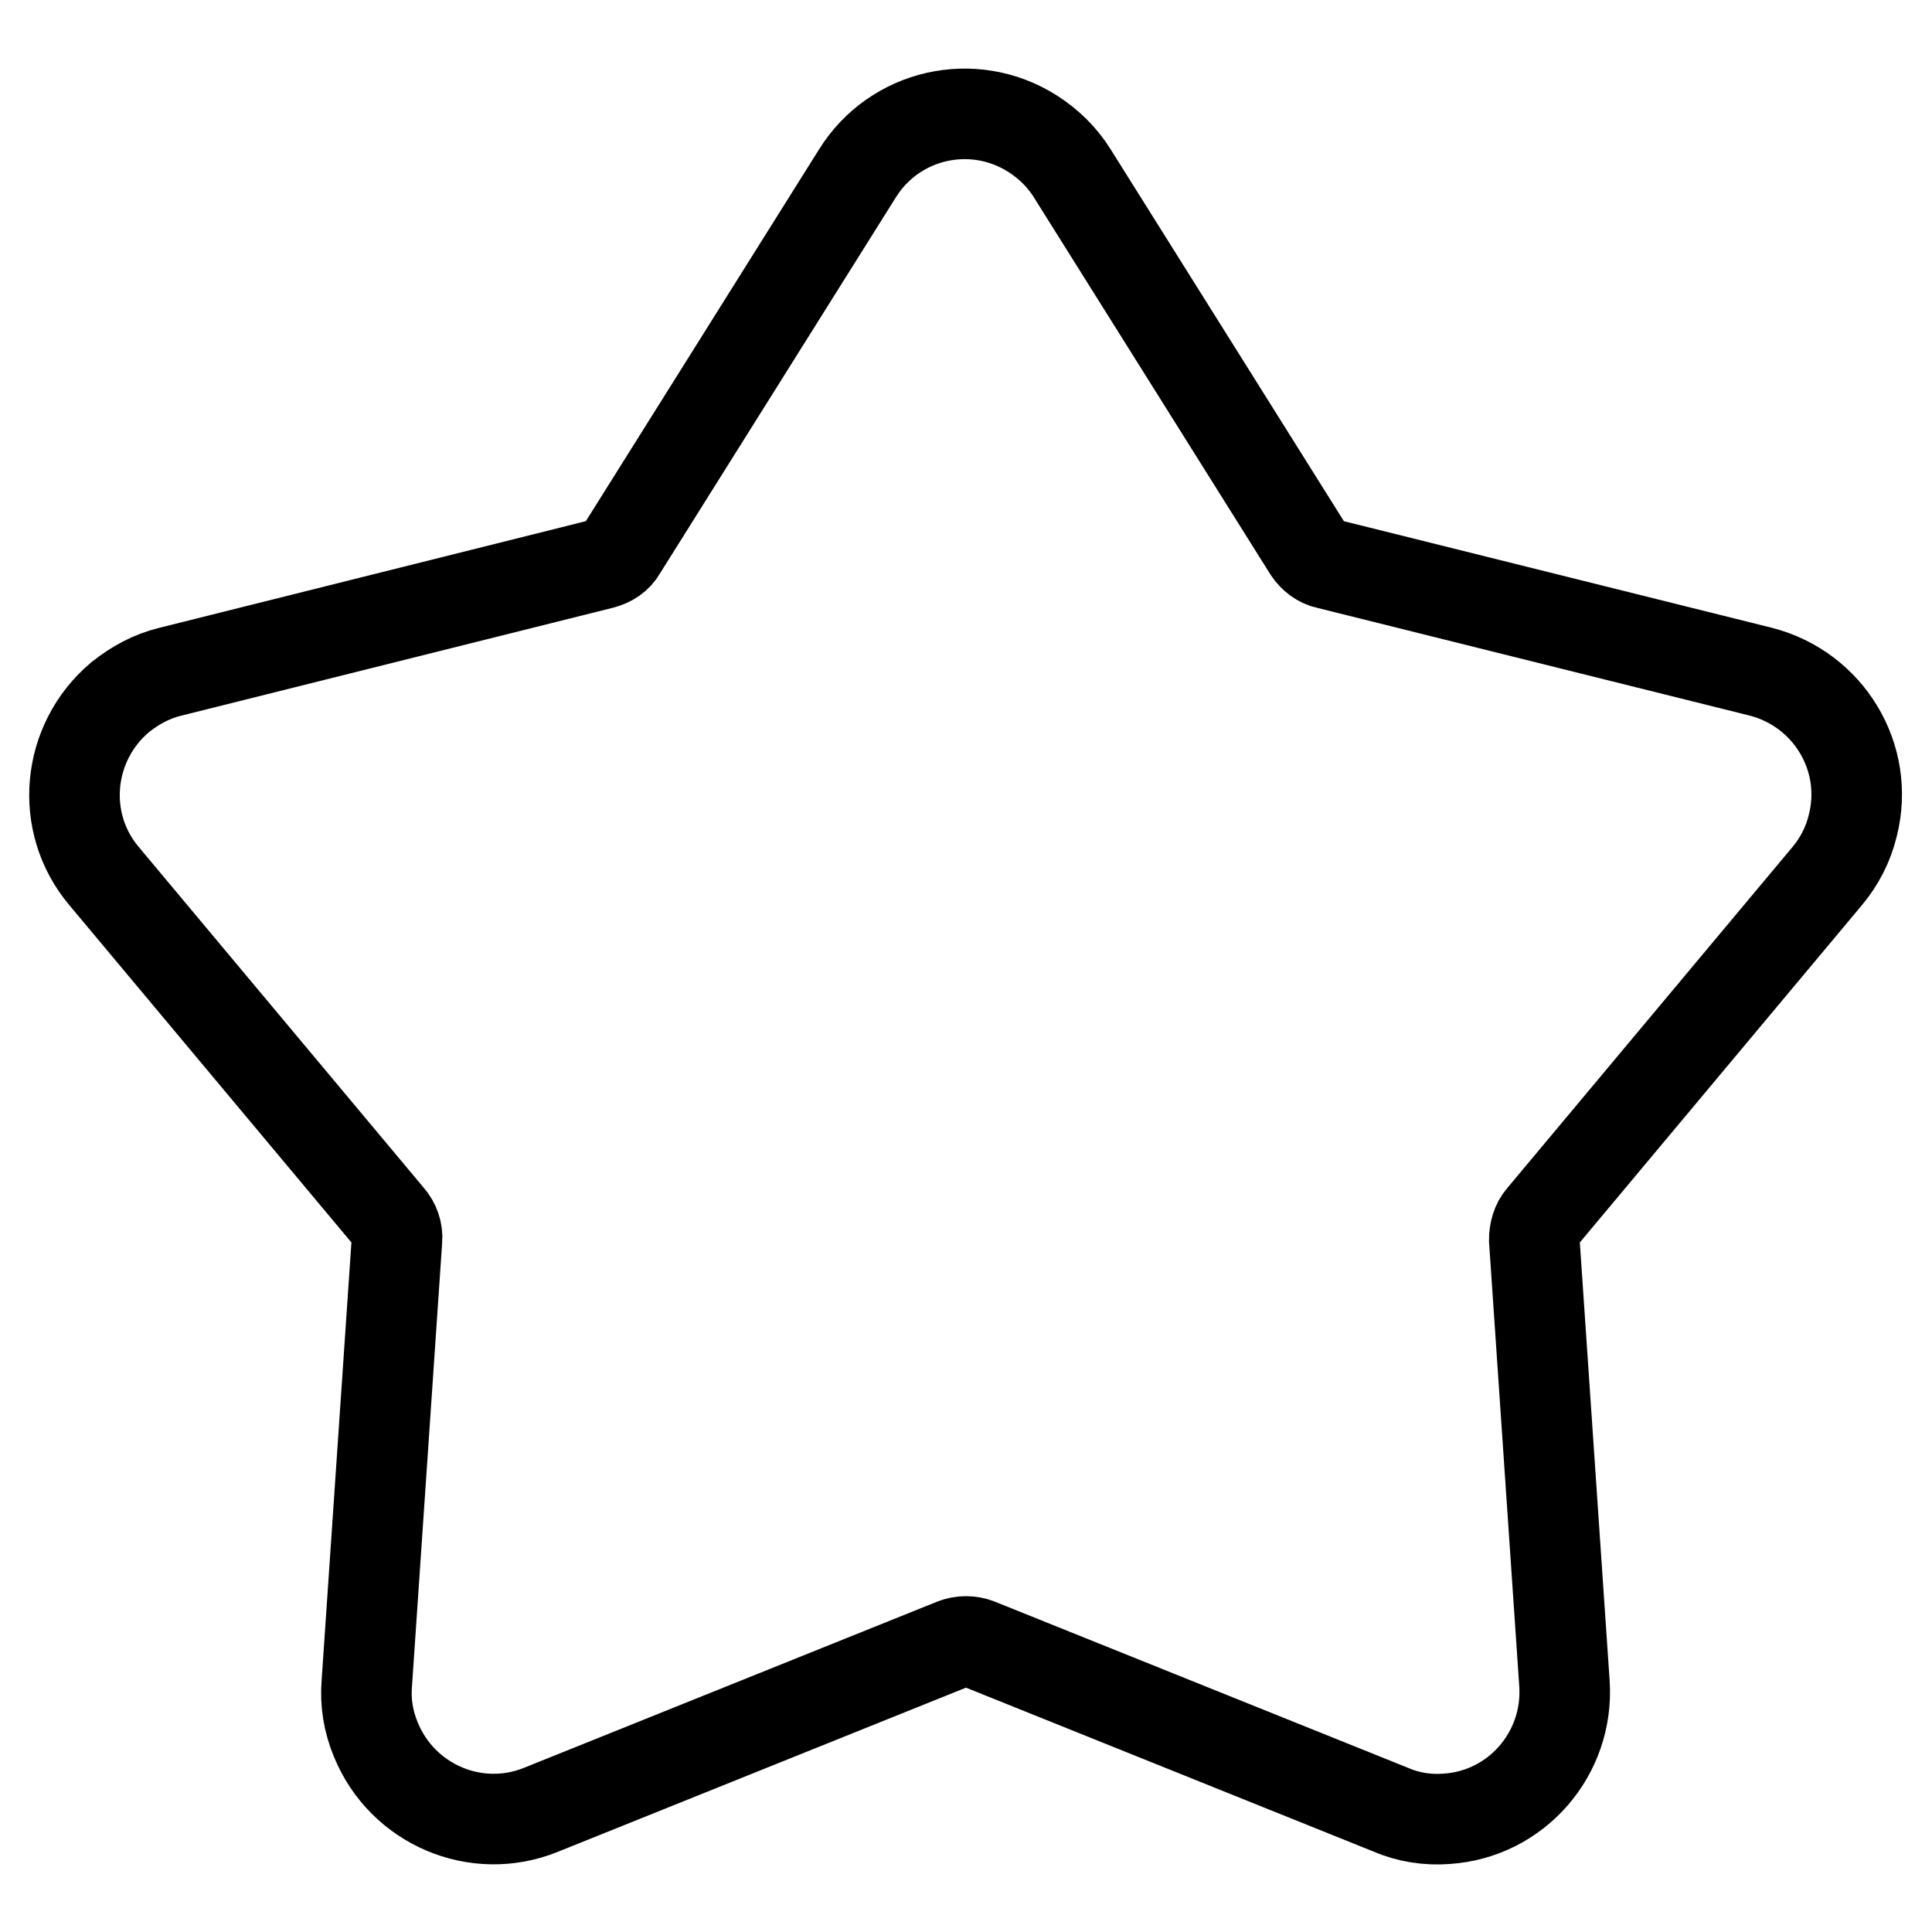 <?xml version="1.0" encoding="utf-8"?>
<!-- Svg Vector Icons : http://www.onlinewebfonts.com/icon -->
<!DOCTYPE svg PUBLIC "-//W3C//DTD SVG 1.1//EN" "http://www.w3.org/Graphics/SVG/1.1/DTD/svg11.dtd">
<svg version="1.1" xmlns="http://www.w3.org/2000/svg" xmlns:xlink="http://www.w3.org/1999/xlink" x="0px" y="0px" viewBox="0 0 256 256" enable-background="new 0 0 256 256" xml:space="preserve">
<g> <path stroke-width="12" fill-opacity="0" stroke="#000000"  d="M126.4,217.8l-54.7,22c-8.6,3.5-18.4-0.7-21.9-9.3c-1-2.4-1.4-4.9-1.2-7.4l4-58.8c0.1-1.1-0.3-2.2-1-3 l-37.8-45.2c-6-7.1-5-17.7,2.1-23.7c2-1.6,4.2-2.8,6.7-3.4l57.2-14.3c1.1-0.3,2-0.9,2.5-1.8l31.3-49.9c4.9-7.9,15.3-10.3,23.2-5.3 c2.2,1.4,4,3.2,5.3,5.3l31.3,49.9c0.6,0.9,1.5,1.6,2.5,1.8L233.3,89c9,2.3,14.5,11.4,12.2,20.4c-0.6,2.5-1.8,4.8-3.4,6.7 l-37.8,45.2c-0.7,0.8-1,1.9-1,3l4,58.8c0.6,9.3-6.4,17.3-15.6,17.9c-2.5,0.2-5.1-0.2-7.4-1.2l-54.7-22 C128.6,217.4,127.4,217.4,126.4,217.8z"/></g>
</svg>